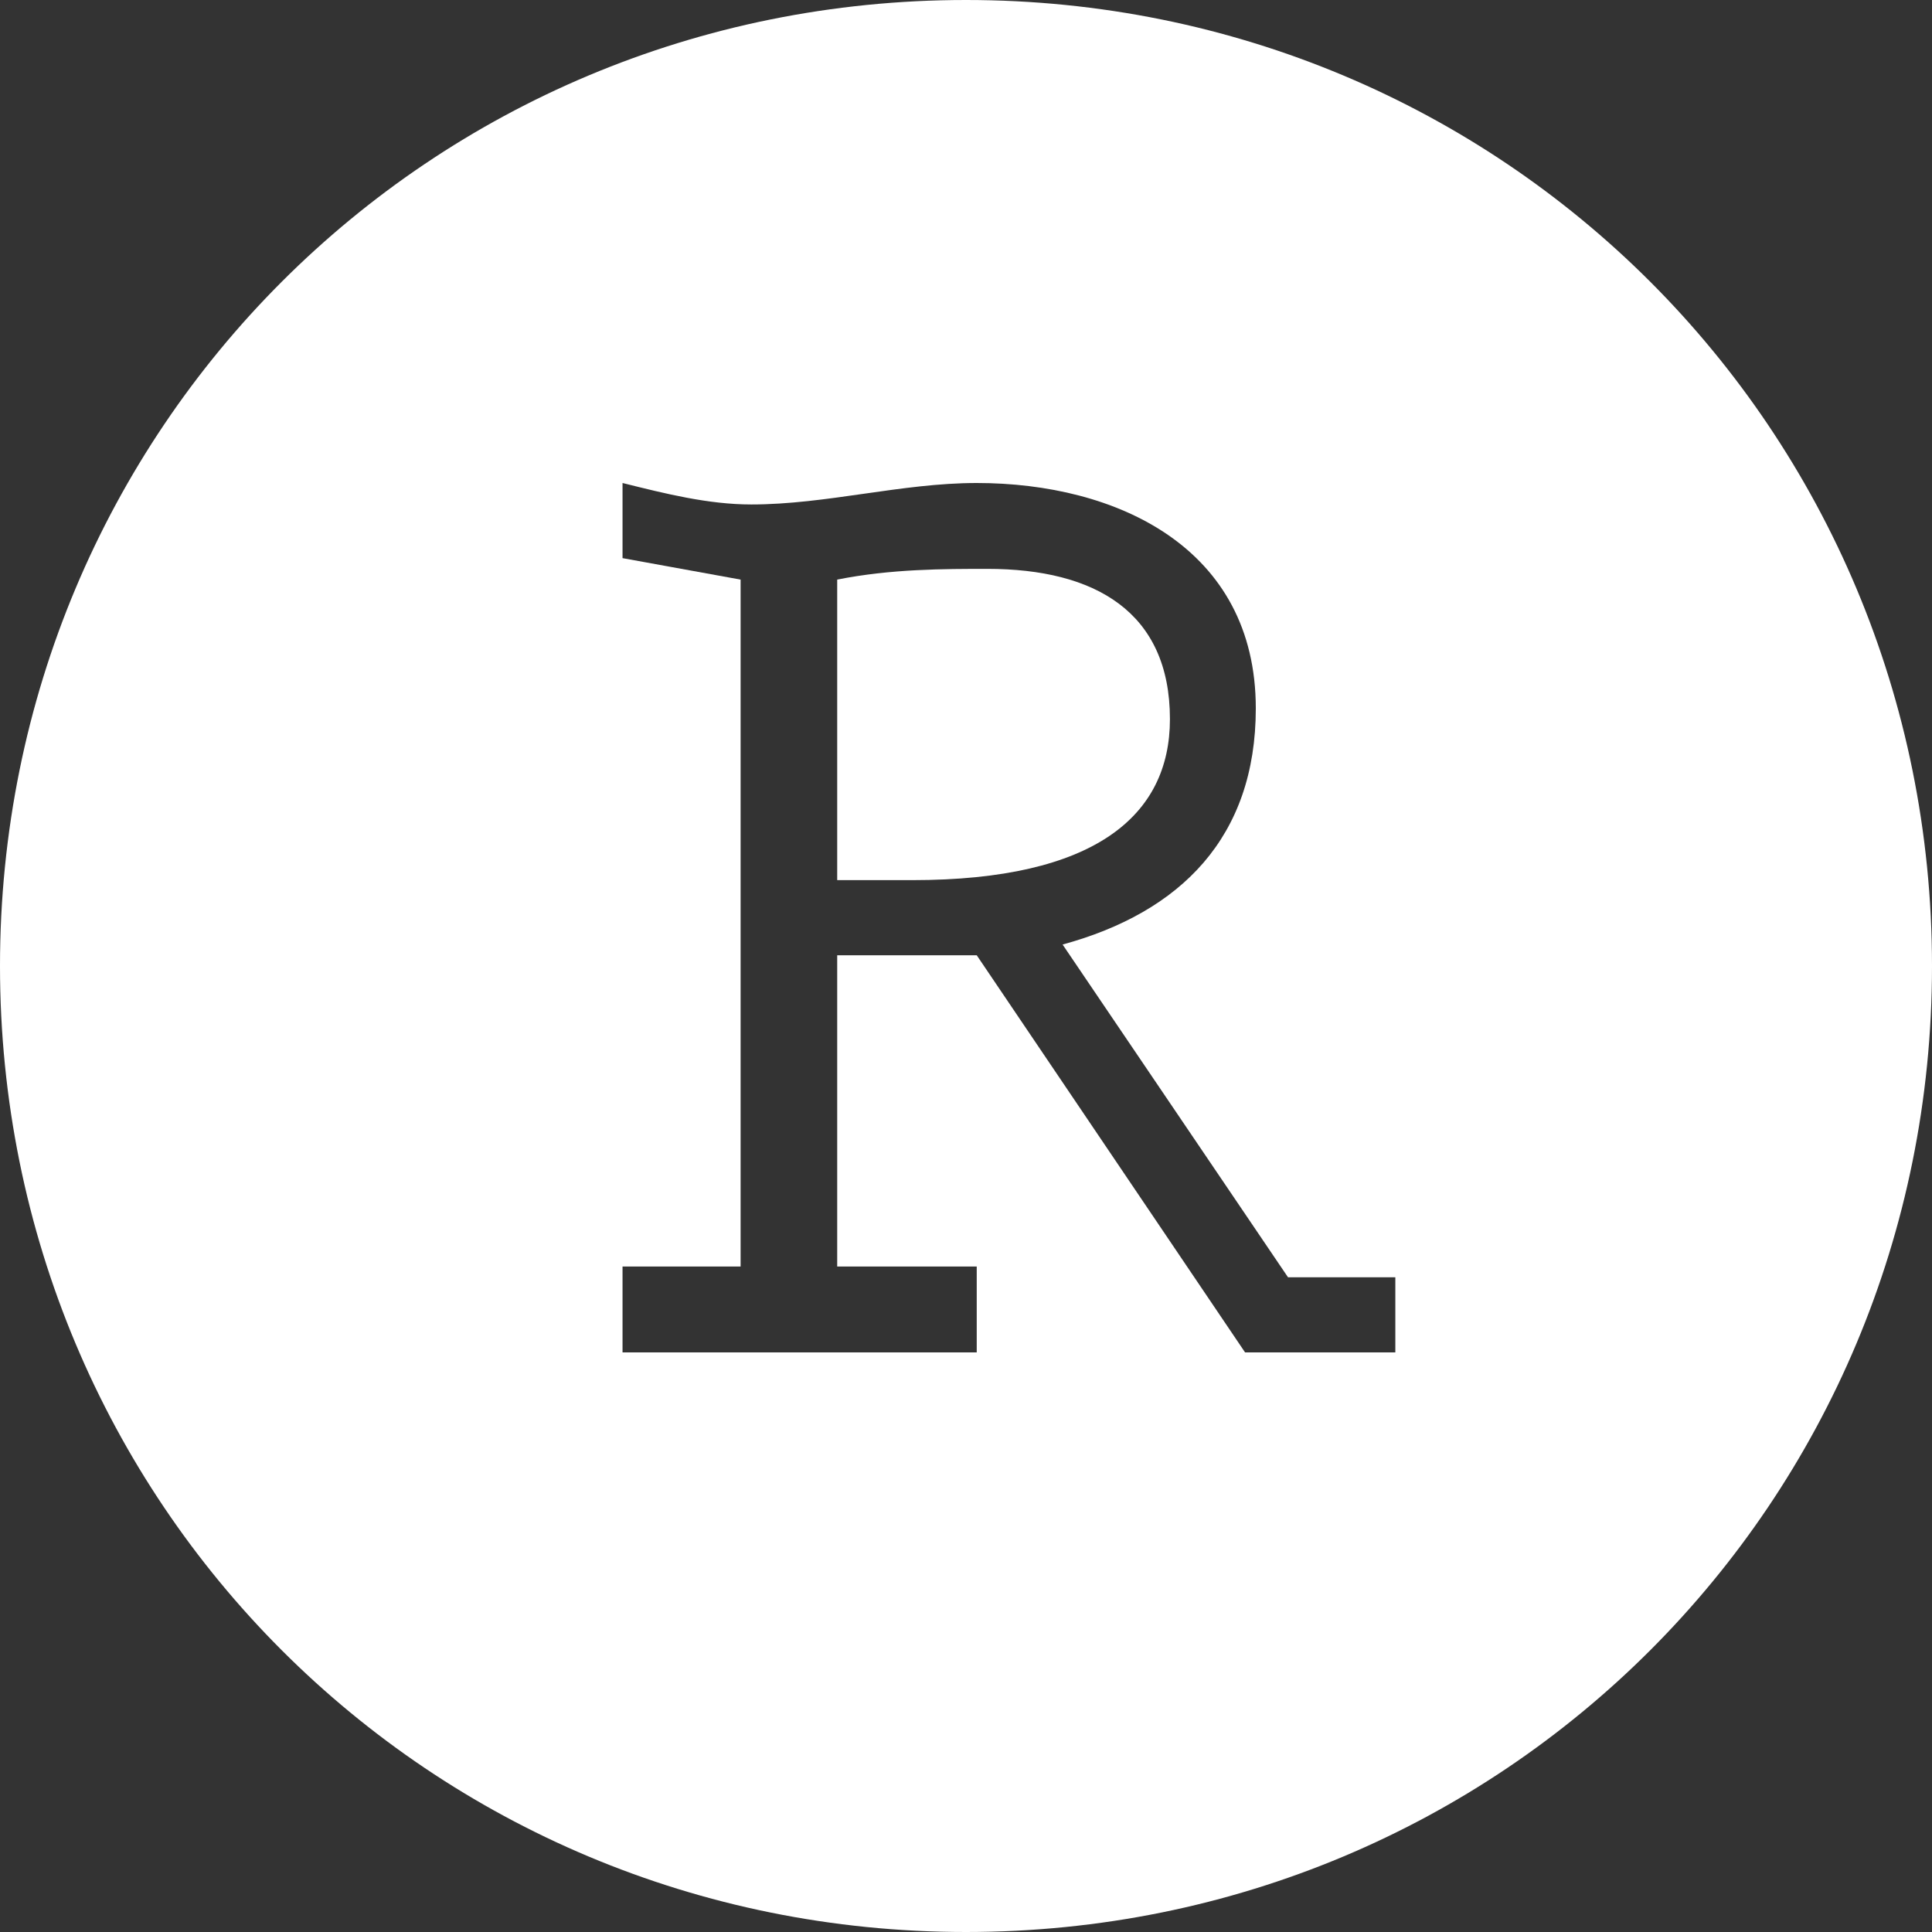 <?xml version="1.0" encoding="utf-8"?>
<!-- Generator: Adobe Illustrator 23.0.1, SVG Export Plug-In . SVG Version: 6.00 Build 0)  -->
<svg version="1.1" xmlns="http://www.w3.org/2000/svg" xmlns:xlink="http://www.w3.org/1999/xlink" x="0px" y="0px"
	 viewBox="0 0 18 18" style="enable-background:new 0 0 18 18;" xml:space="preserve">
<rect x="0" y="0" width="18" height="18" fill="#333333" stroke="none"/>
<style type="text/css">
	.st0{fill:#75AADB;}
	.st1{fill:#4D4D4D;}
	.st2{fill:#FFFFFF;}
	.st3{fill:url(#SVGID_1_);}
	.st4{fill:url(#SVGID_2_);}
	.st5{fill:url(#SVGID_3_);}
	.st6{fill:url(#SVGID_4_);}
	.st7{fill:url(#SVGID_5_);}
	.st8{fill:url(#SVGID_6_);}
	.st9{fill:url(#SVGID_7_);}
	.st10{fill:url(#SVGID_8_);}
	.st11{opacity:0.3;}
	.st12{fill:url(#SVGID_9_);}
	.st13{fill:url(#SVGID_10_);}
	.st14{fill:#FDFEFF;}
	.st15{fill:#6AAAE4;}
	.st16{fill:#4A4F54;}
	.st17{fill:#470054;}
</style>
<g id="Gray_Logo">
</g>
<g id="Black_Letters">
</g>
<g id="Blue_Gradient_Letters">
	<g>
		<path class="st2" d="M10.9,6.7c0-1-0.7-1.4-1.7-1.4c-0.4,0-0.9,0-1.4,0.1v2.8l0.7,0C10.2,8.2,10.9,7.6,10.9,6.7z"/>
		<path class="st2" d="M9,0C4,0,0,4,0,9c0,5,4,9,9,9c5,0,9-4,9-9C18,4,14,0,9,0z M13.1,12.6h-1.5L9.1,8.9H7.8v2.9h1.3v0.8H5.8v-0.8
			h1.1V5.4L5.8,5.2V4.5c0.4,0.1,0.8,0.2,1.2,0.2c0.7,0,1.4-0.2,2.1-0.2c1.3,0,2.6,0.6,2.6,2.1c0,1.2-0.7,1.9-1.8,2.2l2.1,3.1h1V12.6
			z"/>
	</g>
</g>
<g id="White_Letters">
</g>
<g id="R_Ball">
</g>
</svg>
